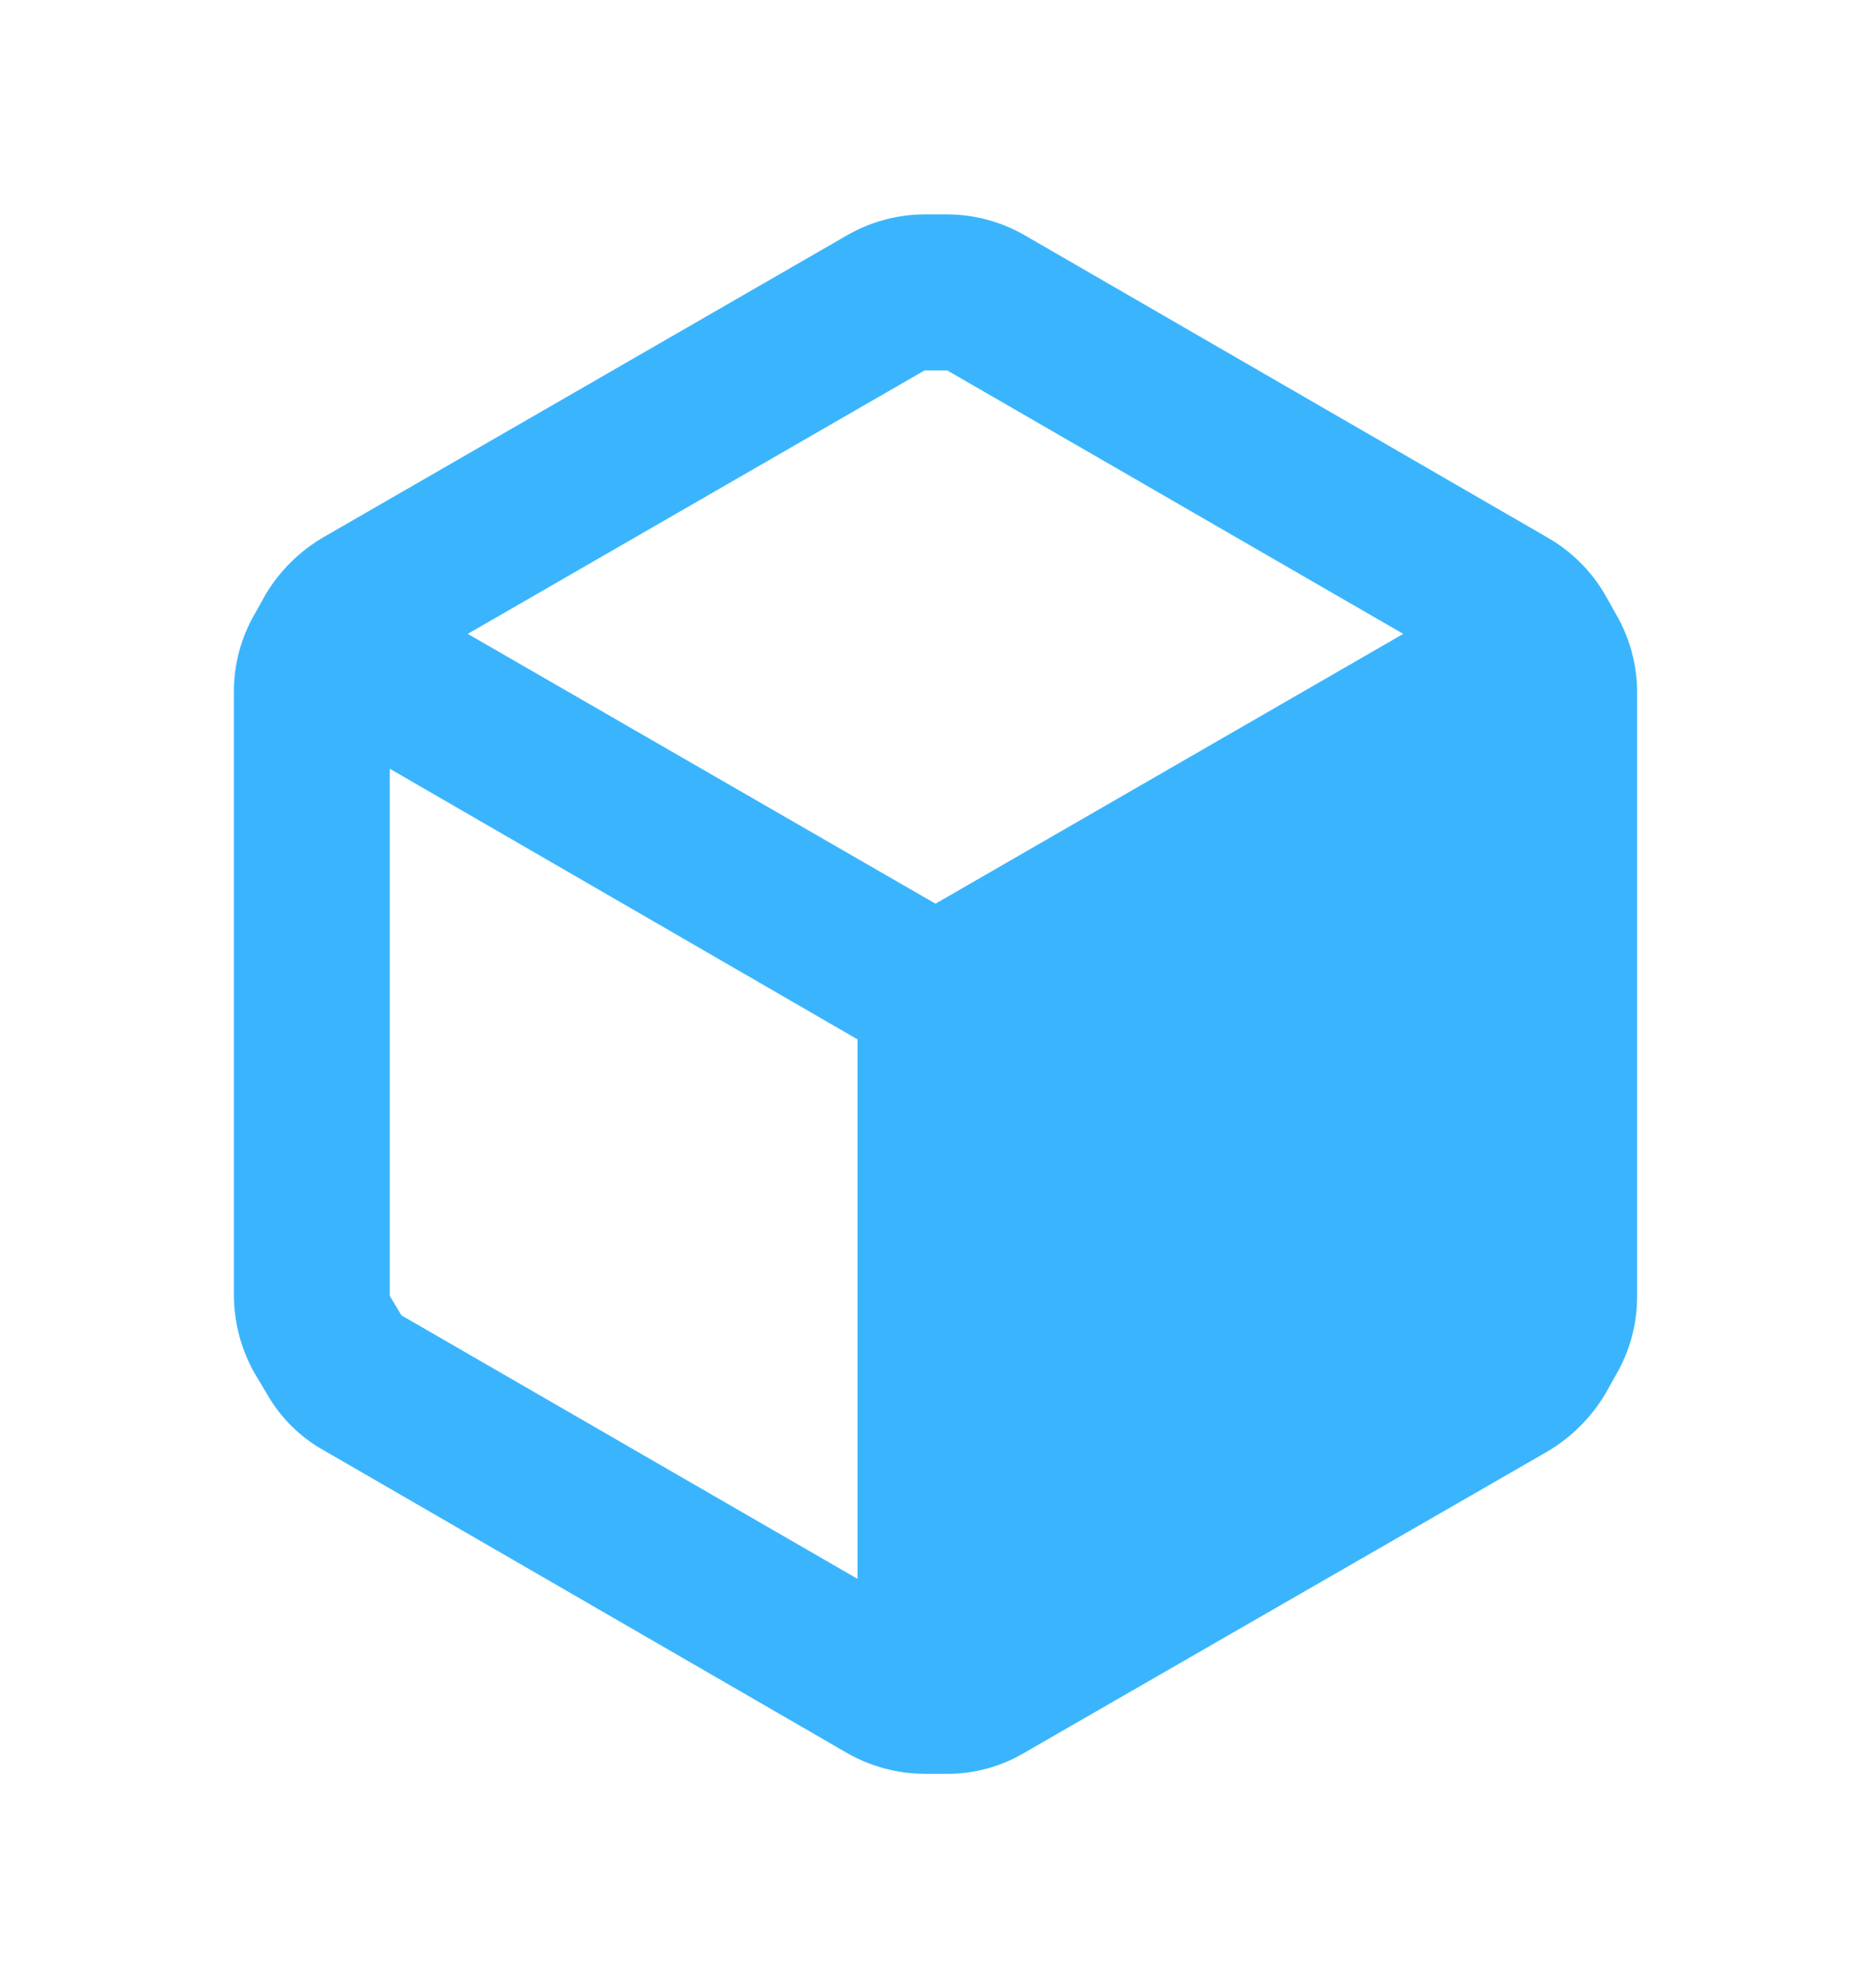 <svg width="16" height="17" viewBox="0 0 16 17" fill="none" xmlns="http://www.w3.org/2000/svg">
<path fill-rule="evenodd" clip-rule="evenodd" d="M2.18 5.247L2.273 5.08C2.394 4.879 2.564 4.711 2.767 4.593L7.24 2.014C7.443 1.896 7.672 1.834 7.907 1.833H8.1C8.334 1.834 8.564 1.896 8.767 2.014L13.24 4.6C13.442 4.717 13.61 4.885 13.727 5.087L13.82 5.253C13.938 5.456 14 5.686 14 5.92V11.087C14 11.321 13.938 11.551 13.82 11.754L13.727 11.92C13.607 12.12 13.44 12.287 13.24 12.407L8.76 14.987C8.558 15.107 8.328 15.169 8.093 15.167H7.907C7.672 15.166 7.443 15.104 7.24 14.987L2.767 12.4C2.563 12.286 2.394 12.117 2.28 11.914L2.18 11.747C2.064 11.544 2.002 11.314 2 11.08V5.913C2 5.679 2.062 5.449 2.18 5.247ZM8.1 3.167H7.907L4 5.42L8 7.727L12 5.42L8.1 3.167ZM7.333 13.5L3.433 11.247L3.333 11.08V6.573L7.333 8.887V13.5Z" fill="#3AB5FD"/>
</svg>

